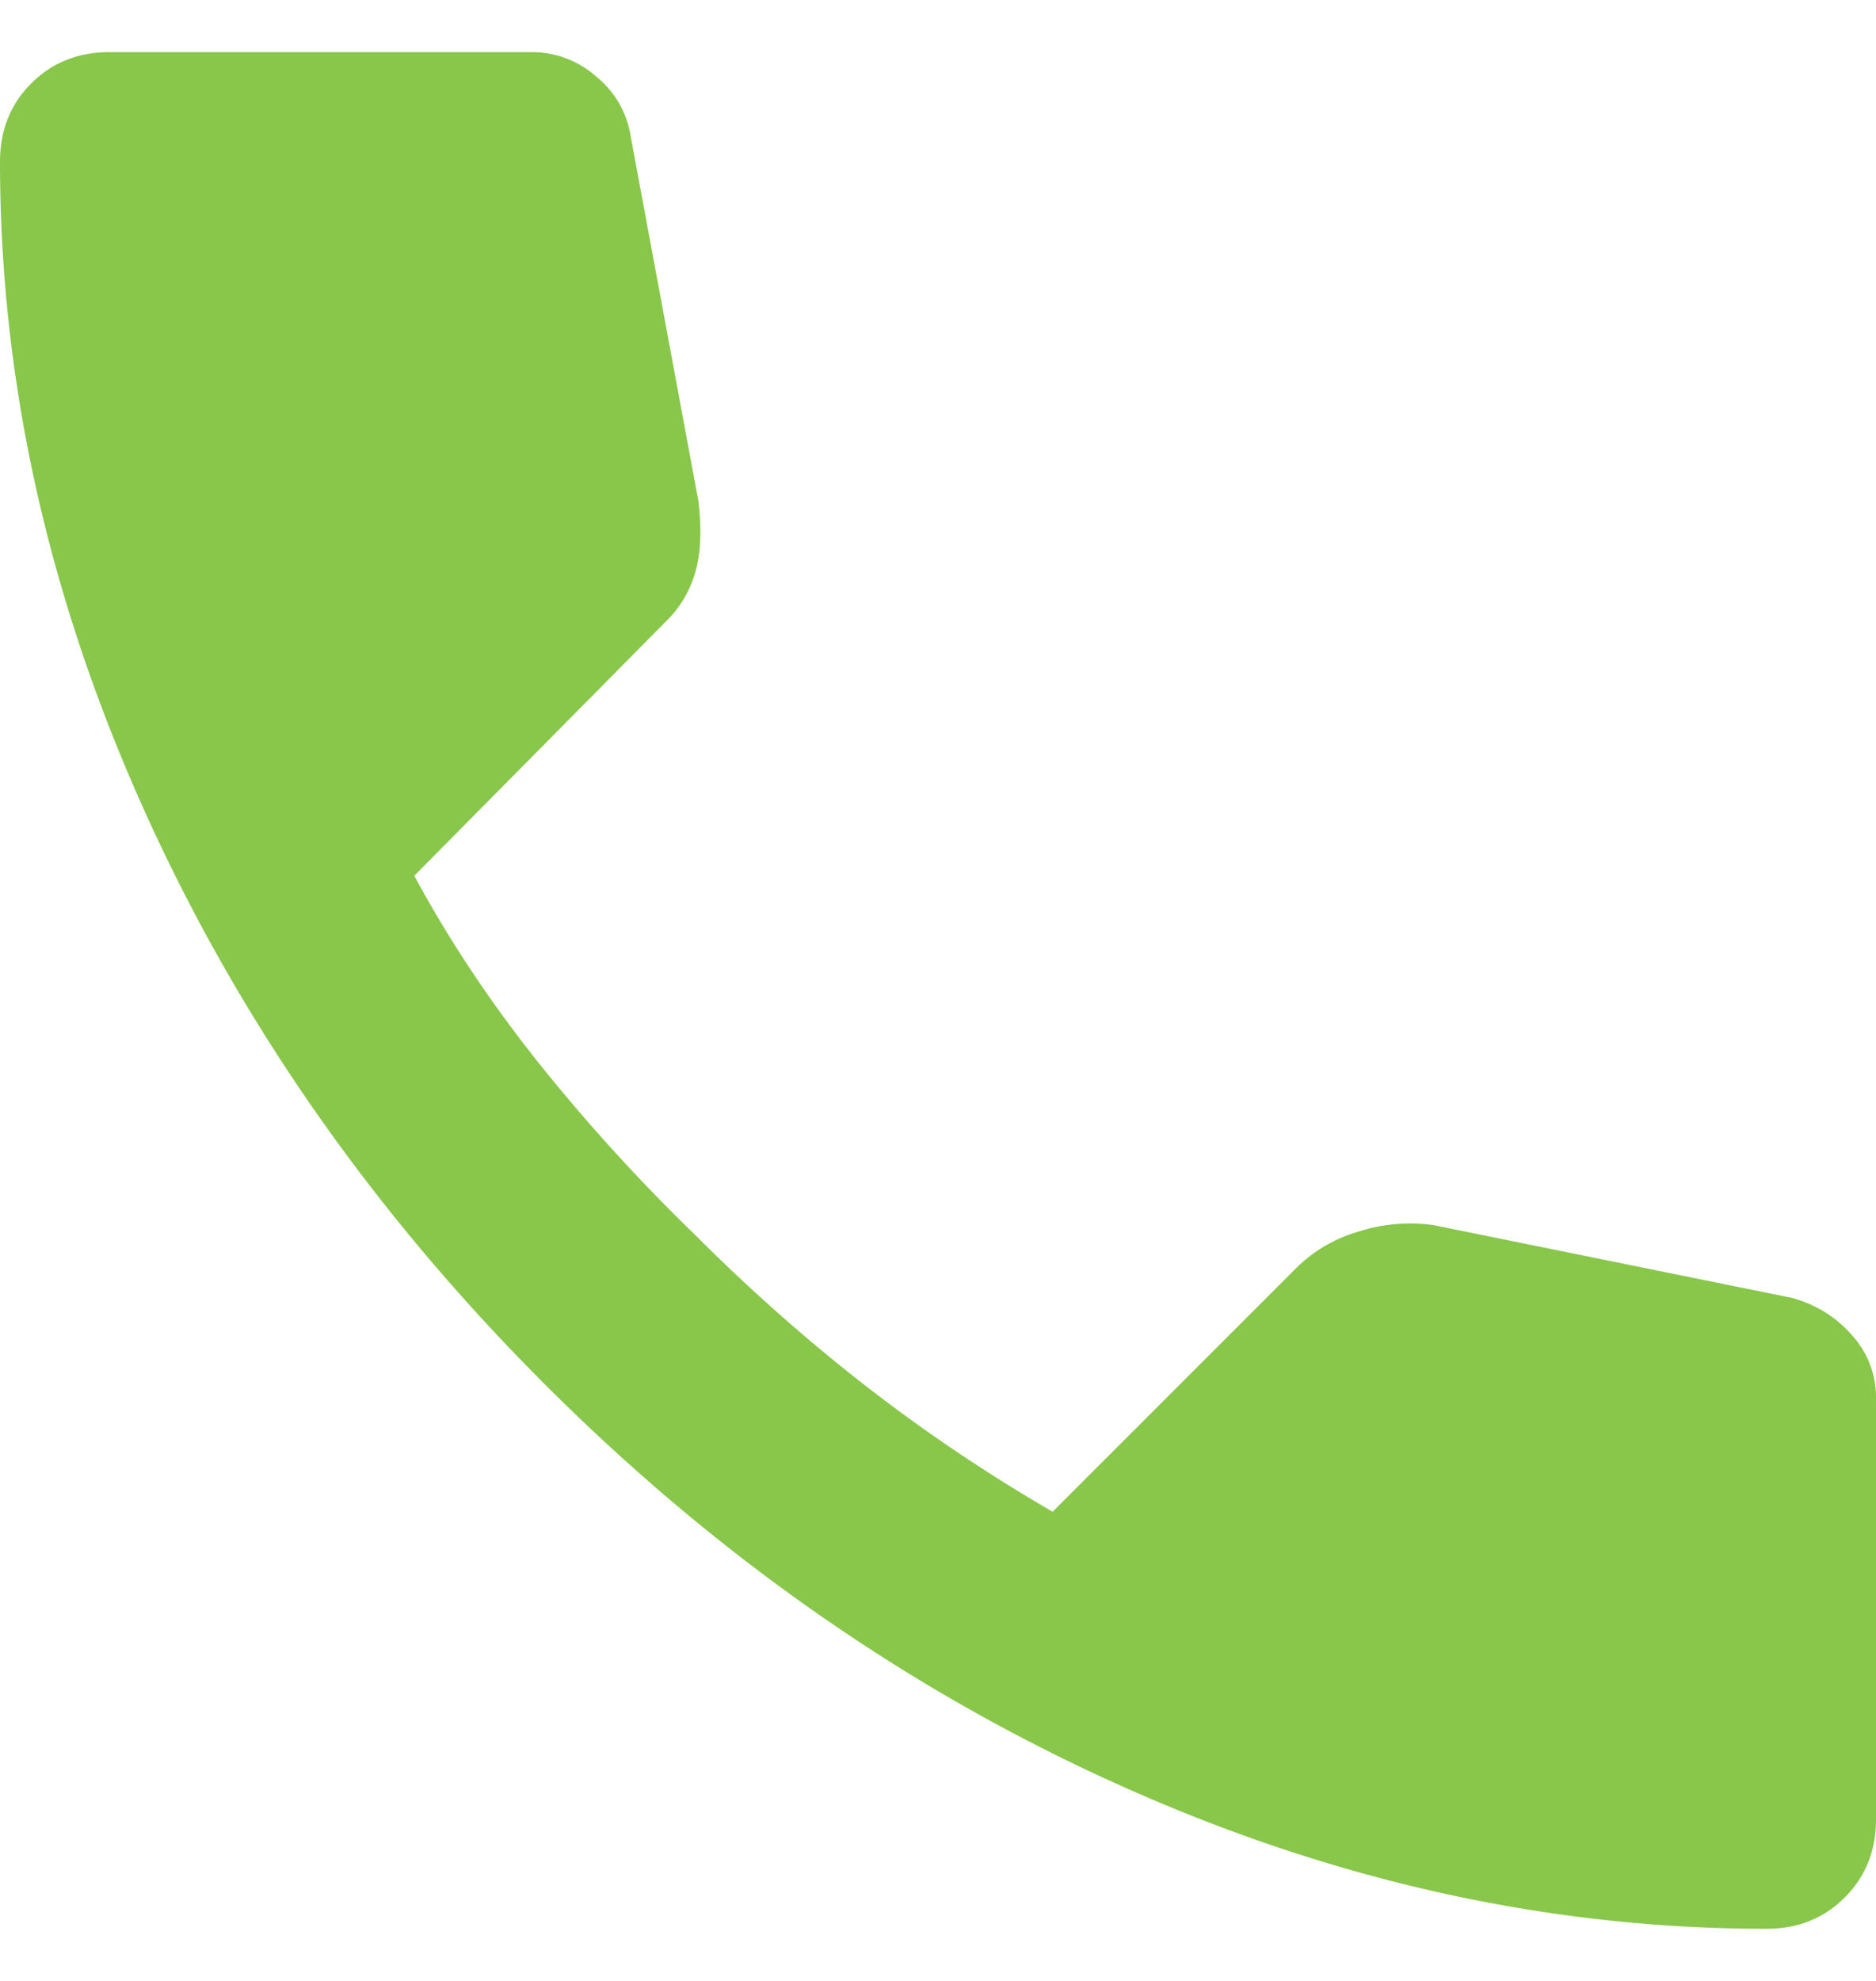 <svg xmlns="http://www.w3.org/2000/svg" width="18" height="19" fill="none"><path fill="#88C74A" d="M16.95 18.5c-2.083 0-4.142-.454-6.175-1.363-2.033-.908-3.883-2.195-5.55-3.862-1.667-1.667-2.954-3.517-3.862-5.55C.453 5.692 0 3.633 0 1.55 0 1.25.1 1 .3.8.5.6.75.5 1.05.5H5.1a.93.93 0 0 1 .625.238.914.914 0 0 1 .325.562l.65 3.5c.033.267.025.492-.025.675-.05.183-.142.342-.275.475L3.975 8.4c.333.617.73 1.213 1.187 1.787.459.575.963 1.13 1.513 1.663.517.517 1.058.996 1.625 1.438.567.441 1.167.845 1.8 1.212l2.35-2.35a1.4 1.4 0 0 1 .588-.338 1.61 1.61 0 0 1 .712-.062l3.45.7c.233.067.425.188.575.363A.88.88 0 0 1 18 13.4v4.05c0 .3-.1.55-.3.75-.2.2-.45.3-.75.3Z"/></svg>